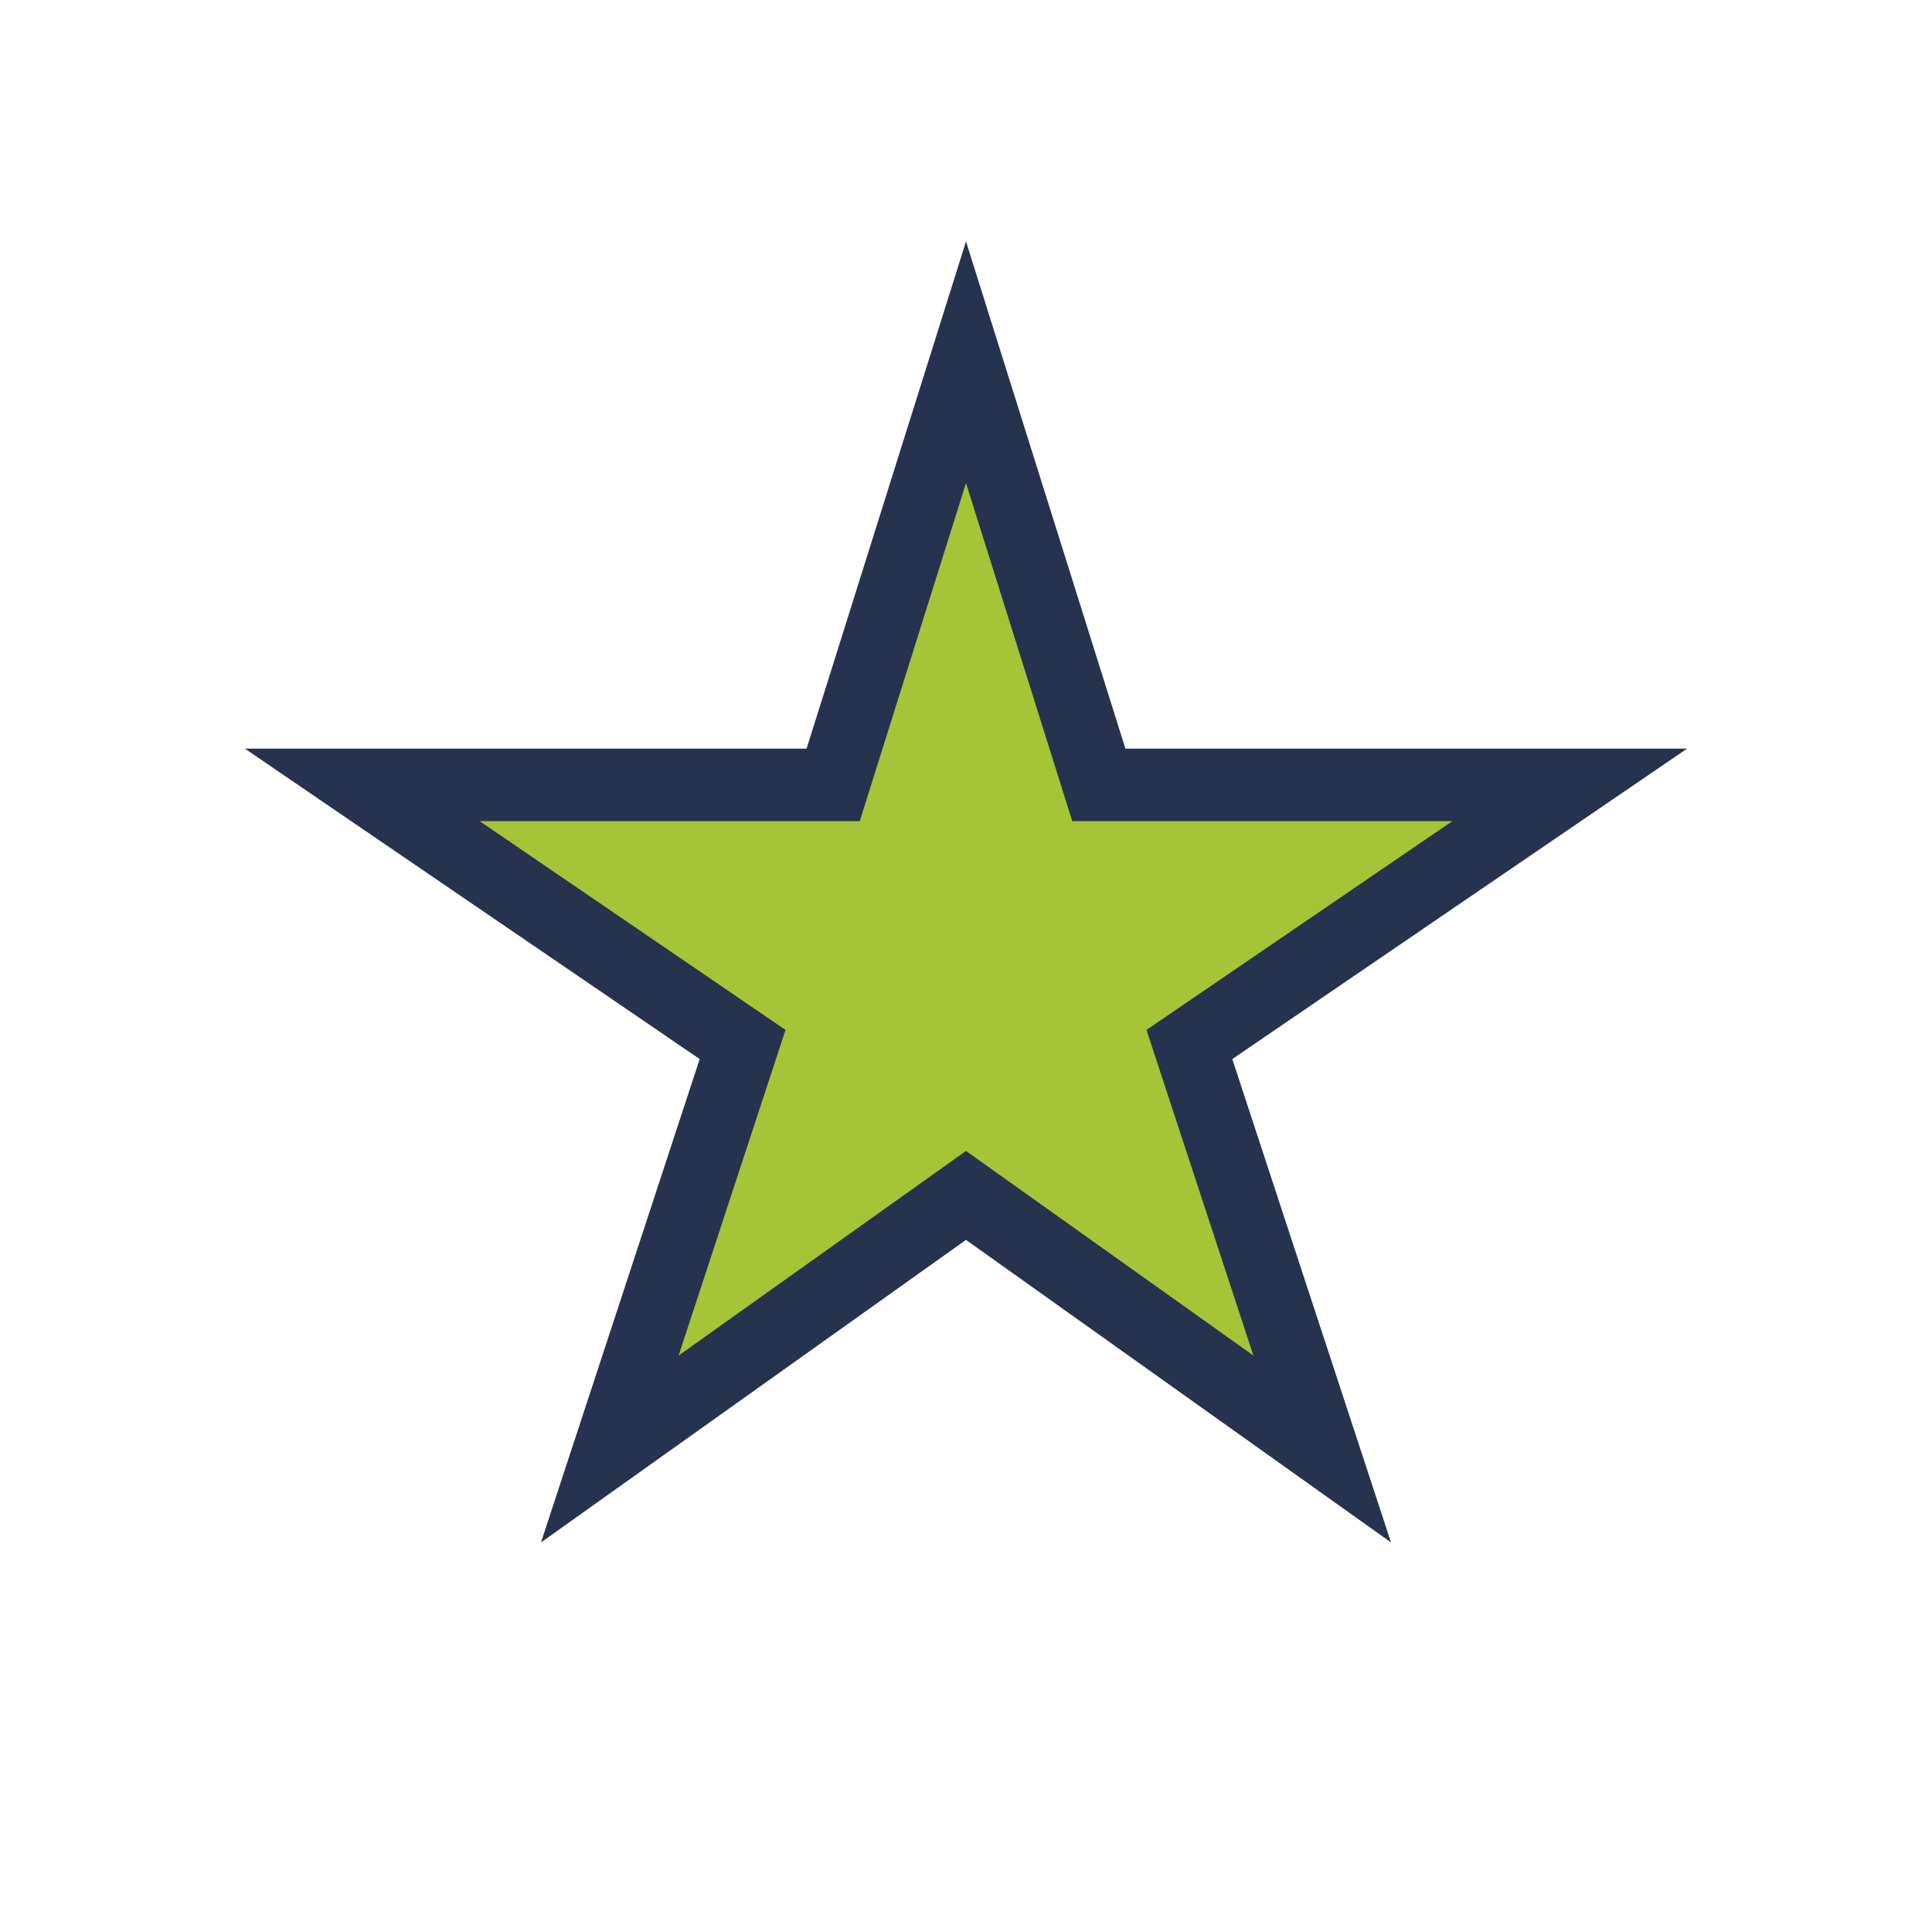 <?xml version="1.0" encoding="UTF-8"?>
<svg xmlns="http://www.w3.org/2000/svg" width="32" height="32" viewBox="0 0 32 32"><polygon points="16,6 18.2,13 26,13 19.7,17.3 21.9,24 16,19.8 10.1,24 12.3,17.3 6,13 13.8,13" fill="#A5C437" stroke="#26334F" stroke-width="1.2"/></svg>